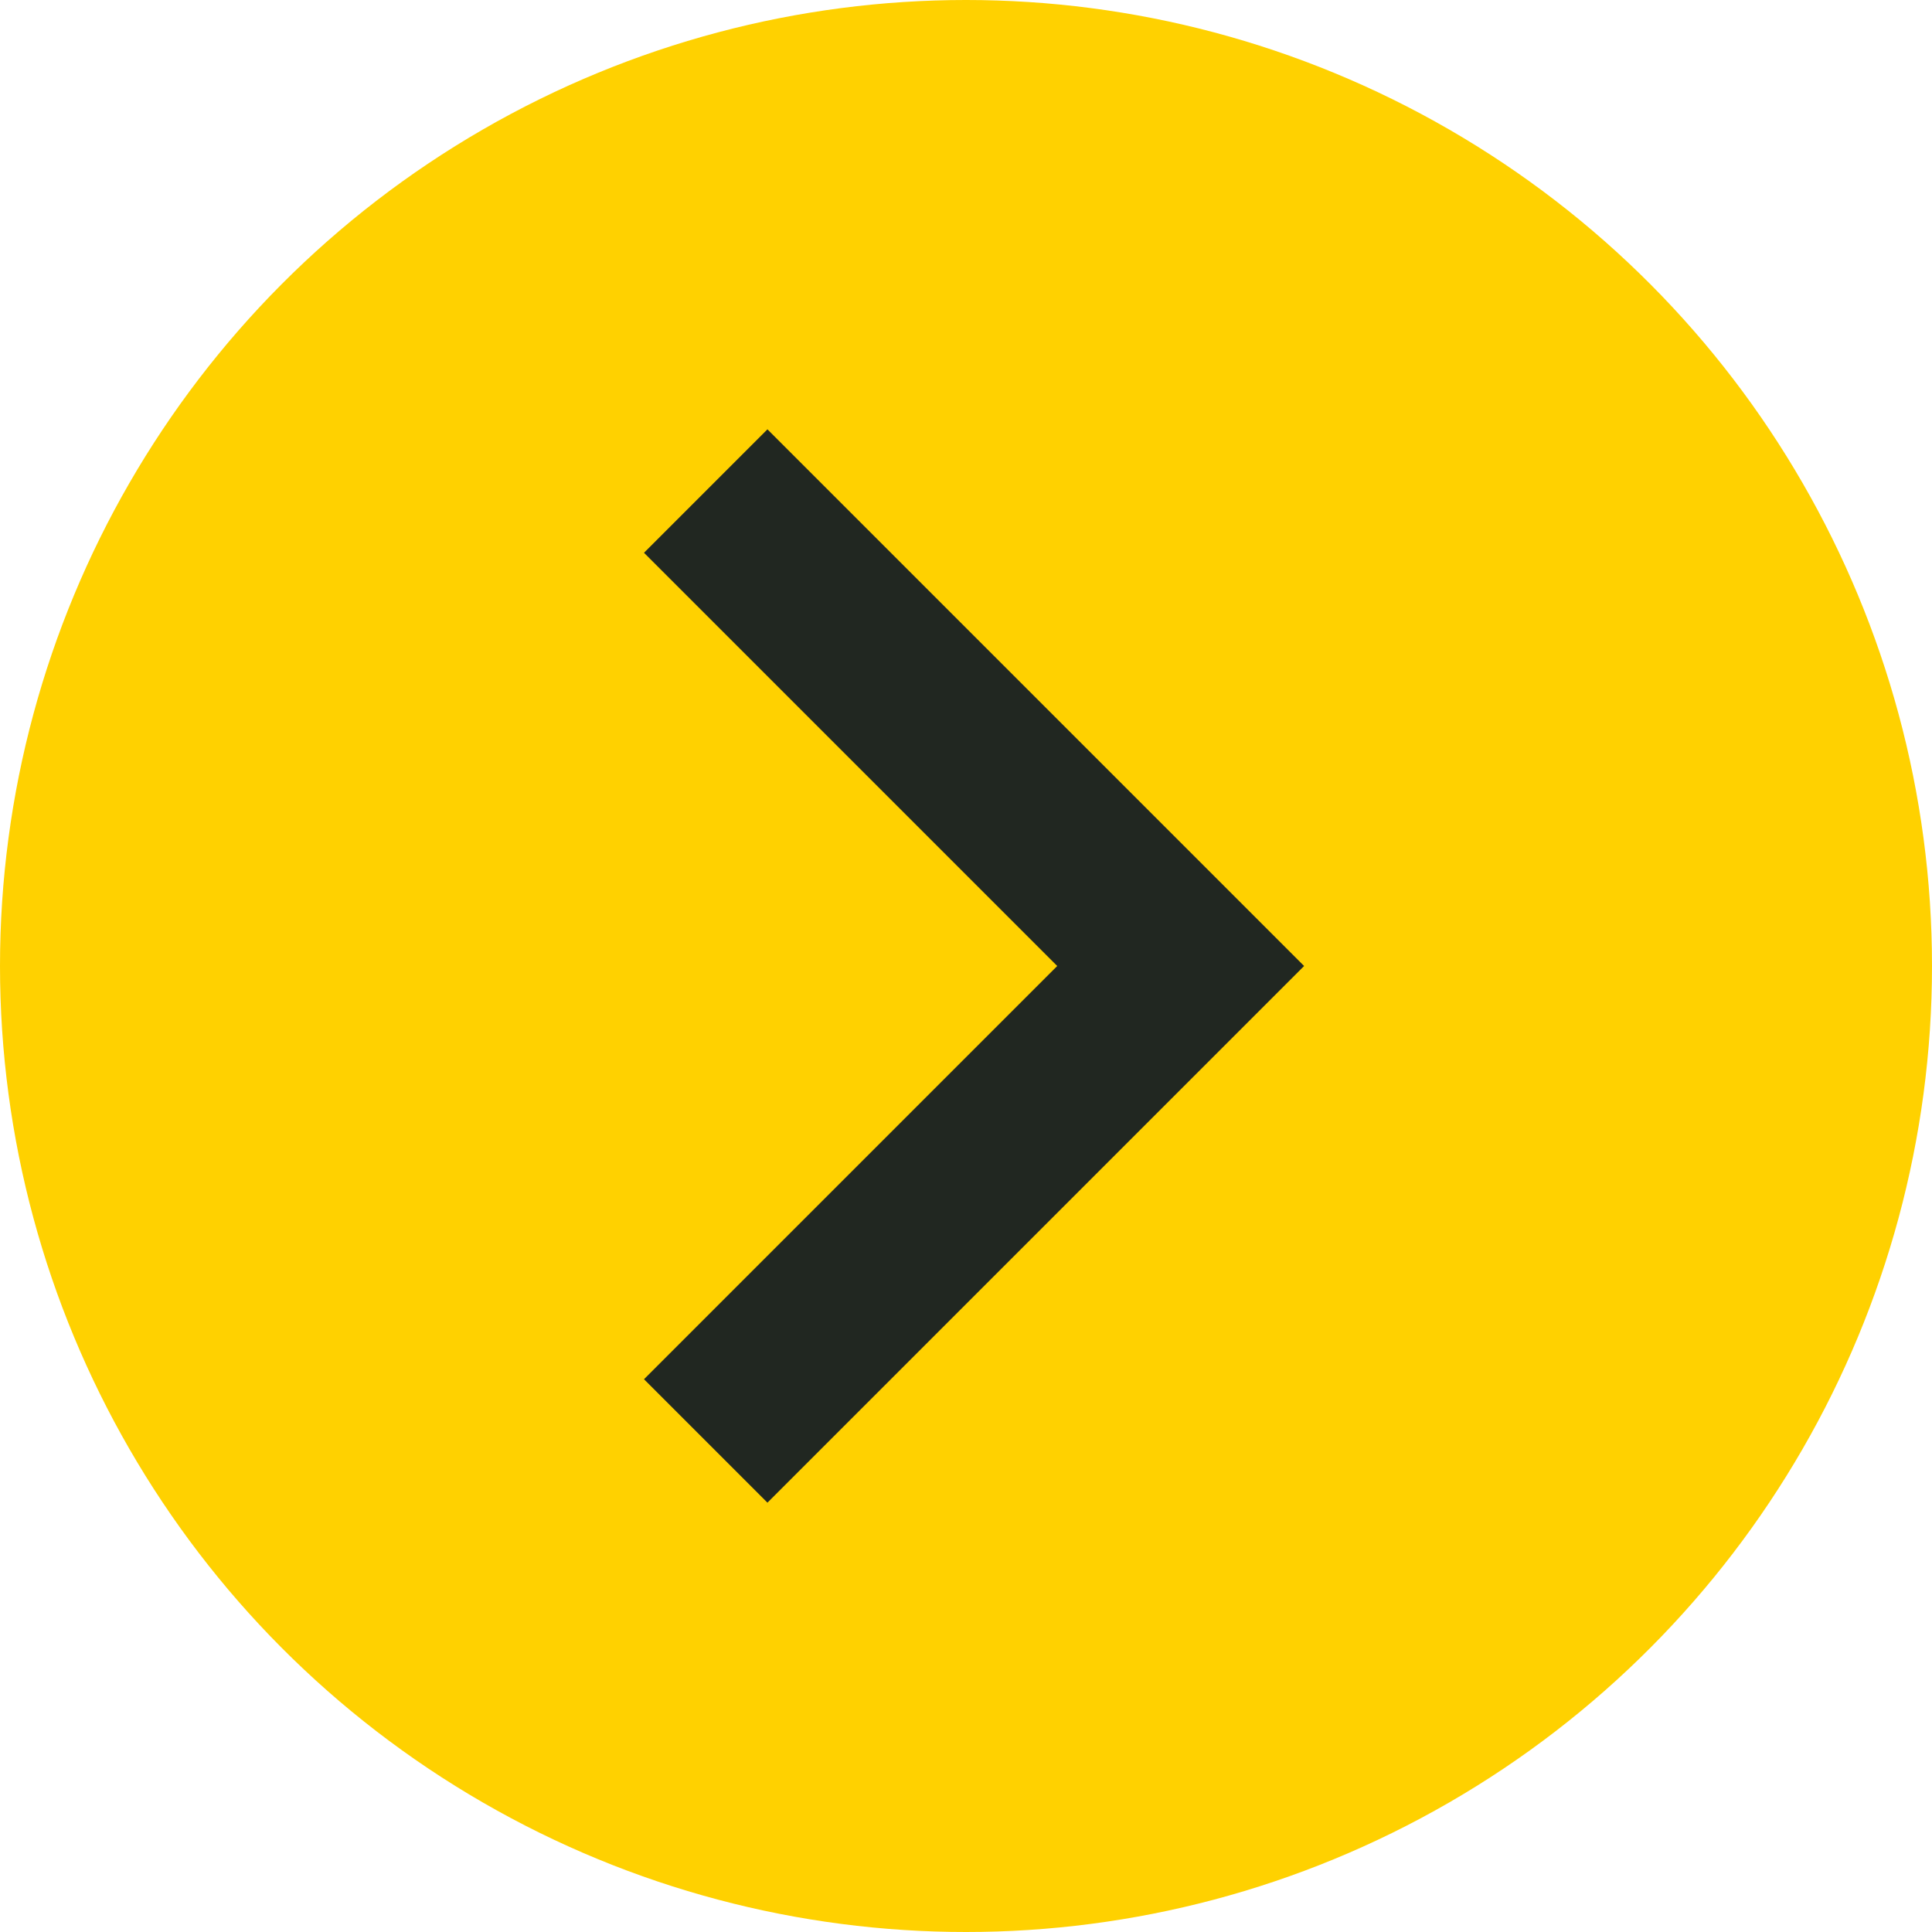 <?xml version="1.0" encoding="UTF-8"?>
<svg id="Capa_1" xmlns="http://www.w3.org/2000/svg" version="1.1" viewBox="0 0 36 36">
  <!-- Generator: Adobe Illustrator 29.1.0, SVG Export Plug-In . SVG Version: 2.1.0 Build 142)  -->
  <defs>
    <style>
      .st0 {
        fill: #212721;
      }

      .st1 {
        fill: #ffd100;
      }
    </style>
  </defs>
  <g id="Grupo_876">
    <circle id="Elipse_4" class="st1" cx="18" cy="18" r="18"/>
    <path id="keyboard_arrow_down_24dp_E8EAED_FILL0_wght400_GRAD0_opsz24" class="st0" d="M24.3,18l-10,10-2.3-2.3,7.7-7.7-7.7-7.7,2.3-2.3,10,10Z"/>
  </g>
</svg>